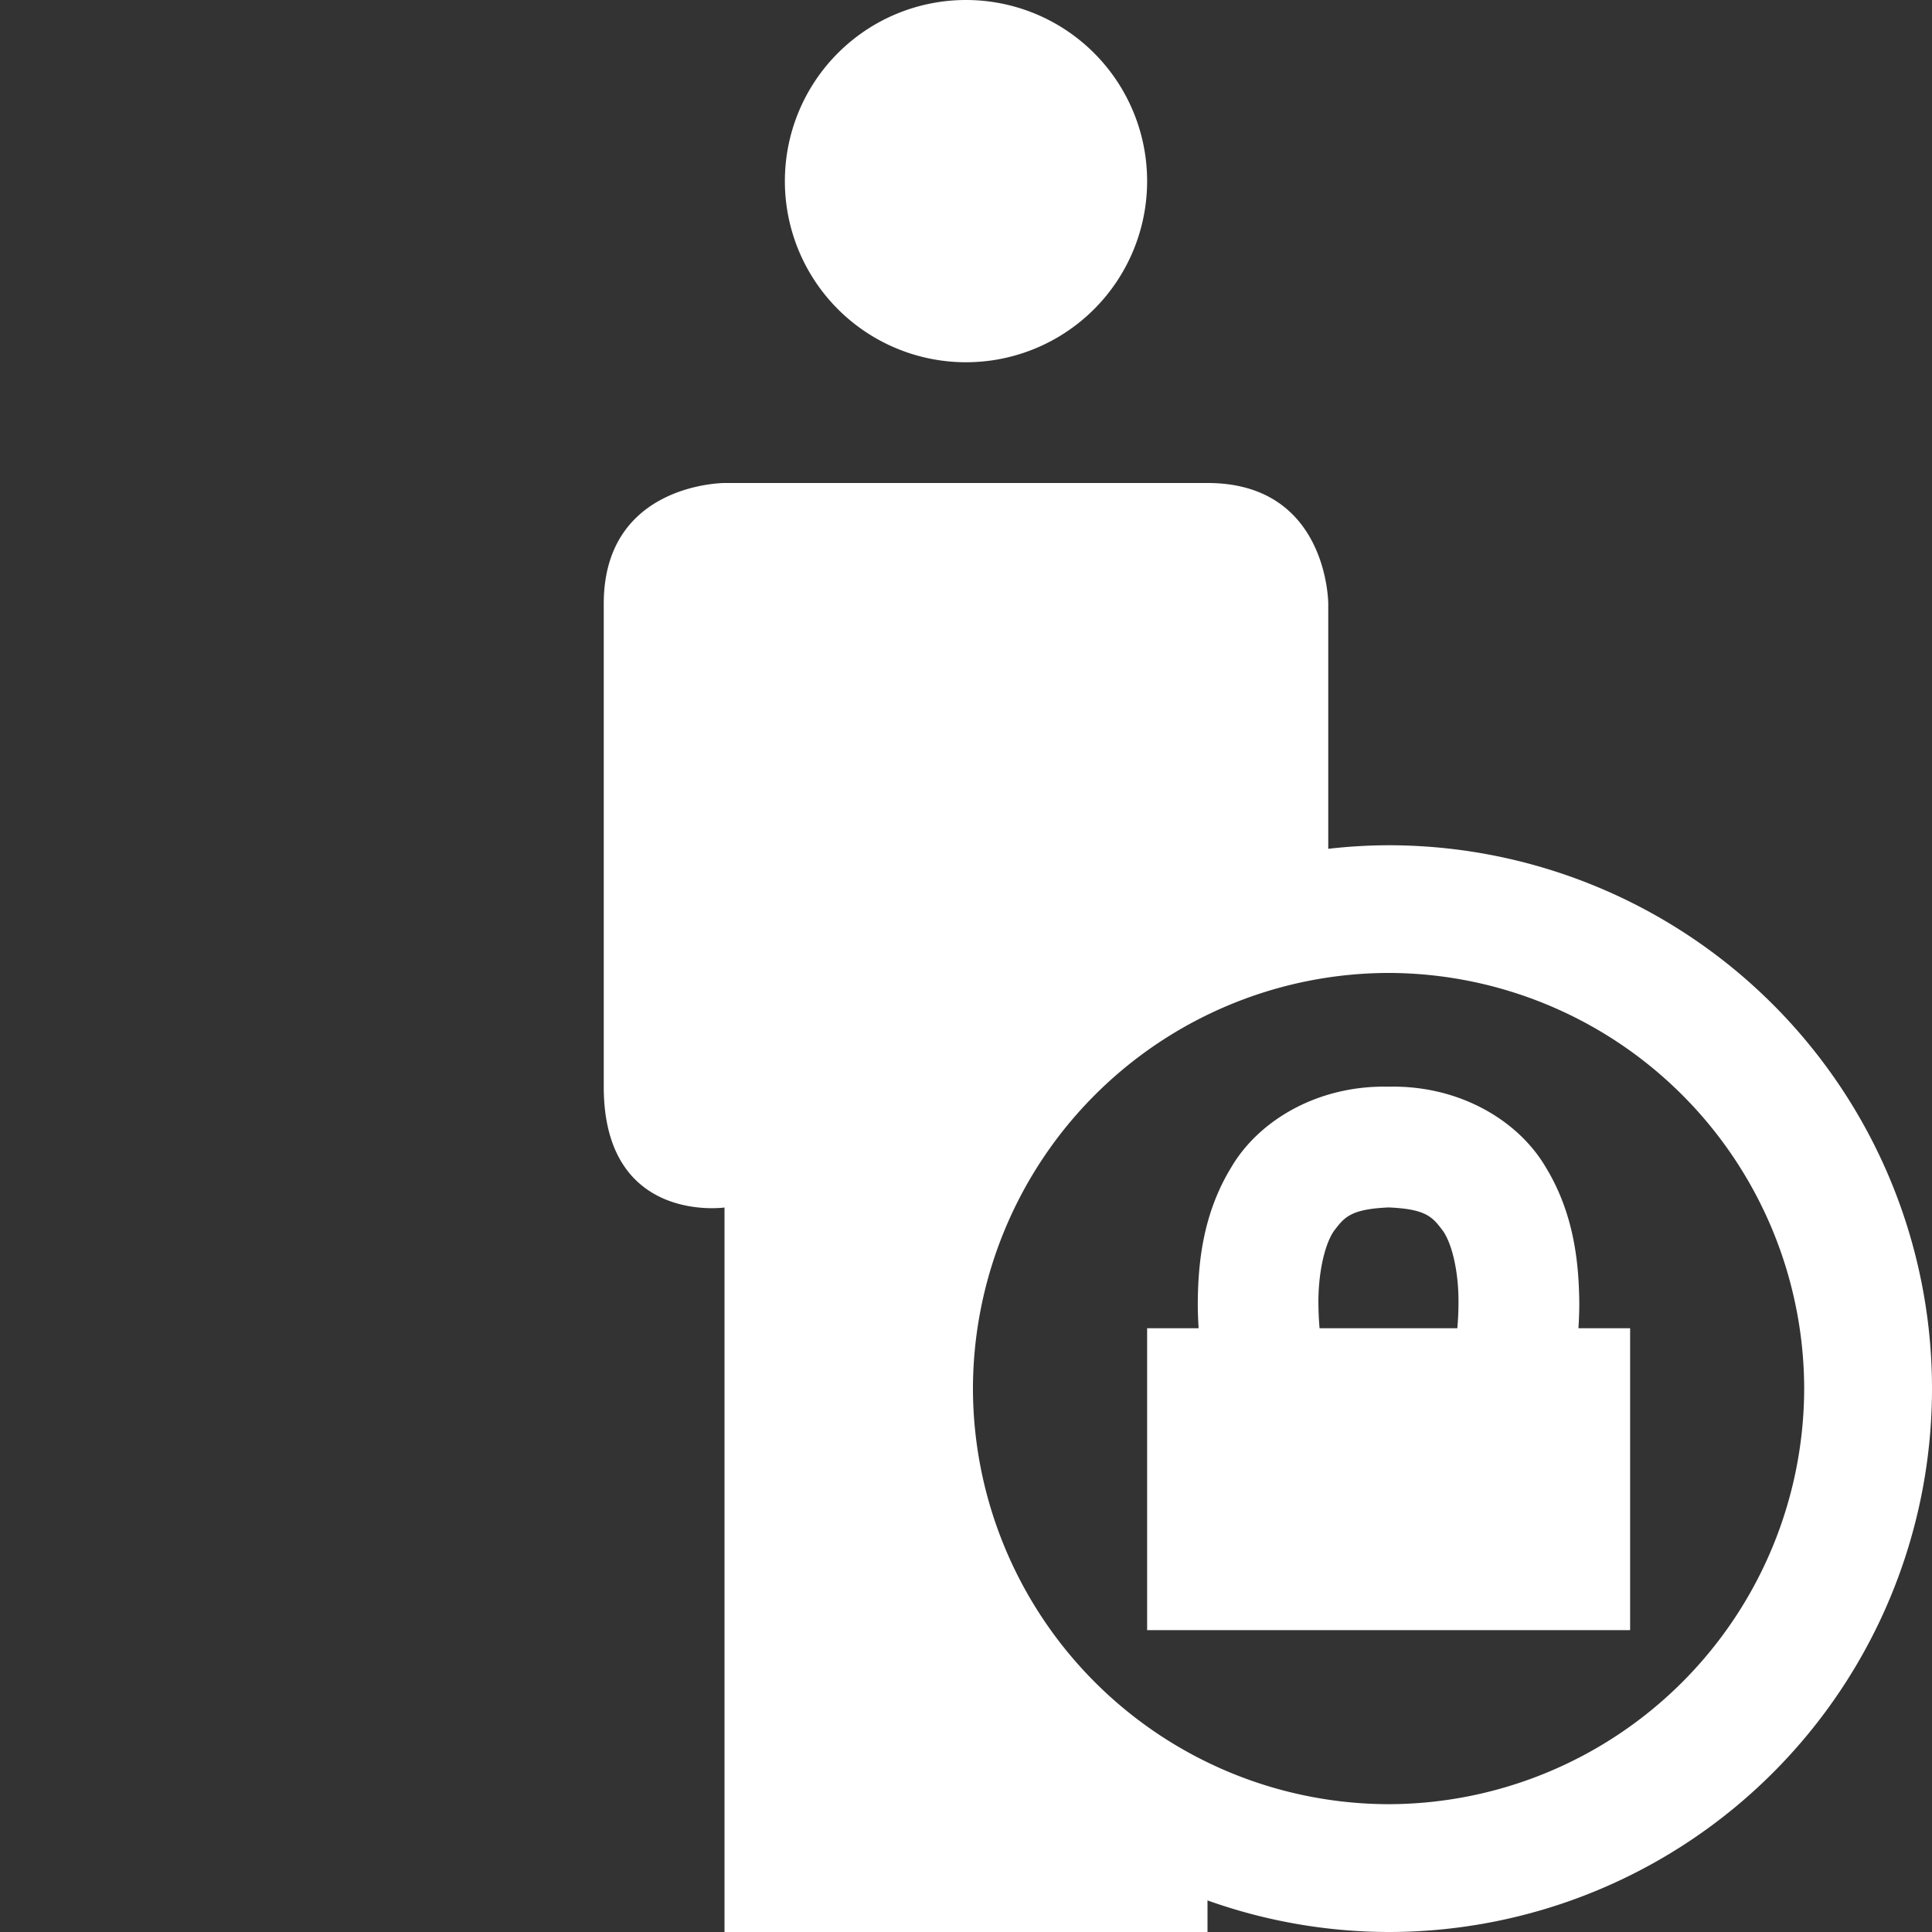 <svg xmlns="http://www.w3.org/2000/svg" viewBox="0 0 32 32" xml:space="preserve"><rect x="0" y="0" width="32" height="32" fill="#333333" stroke="none"/><path fill="none" d="M0 0h32v32H0z"></path><path d="M16 6a3 3 0 1 0 0-6 3 3 0 0 0 0 6zm7 8a8.92 8.92 0 0 0-1 .059V10s0-2-2-2h-8s-2 0-2 2v8c0 2.285 2 2 2 2v12h8v-.523A8.976 8.976 0 0 0 23 32a9 9 0 1 0 0-18zm0 15.883A6.898 6.898 0 0 1 16.115 23 6.898 6.898 0 0 1 23 16.115 6.898 6.898 0 0 1 29.883 23 6.898 6.898 0 0 1 23 29.883z" fill="#ffffff" class="fill-000000"></path><path d="M26.144 22c.008-.131.014-.267.014-.409-.006-.678-.088-1.492-.556-2.259-.457-.779-1.438-1.36-2.602-1.333-1.165-.027-2.148.554-2.605 1.333-.47.767-.552 1.581-.556 2.259 0 .143.006.278.014.409H19v5h8v-5h-.856zm-4.307-.409c-.004-.478.093-.958.254-1.198.173-.227.27-.366.909-.394.637.027.73.165.904.394.162.24.259.723.253 1.198 0 .145-.008.28-.019.409h-2.282a5.346 5.346 0 0 1-.019-.409z" fill="#ffffff" class="fill-000000"></path></svg>